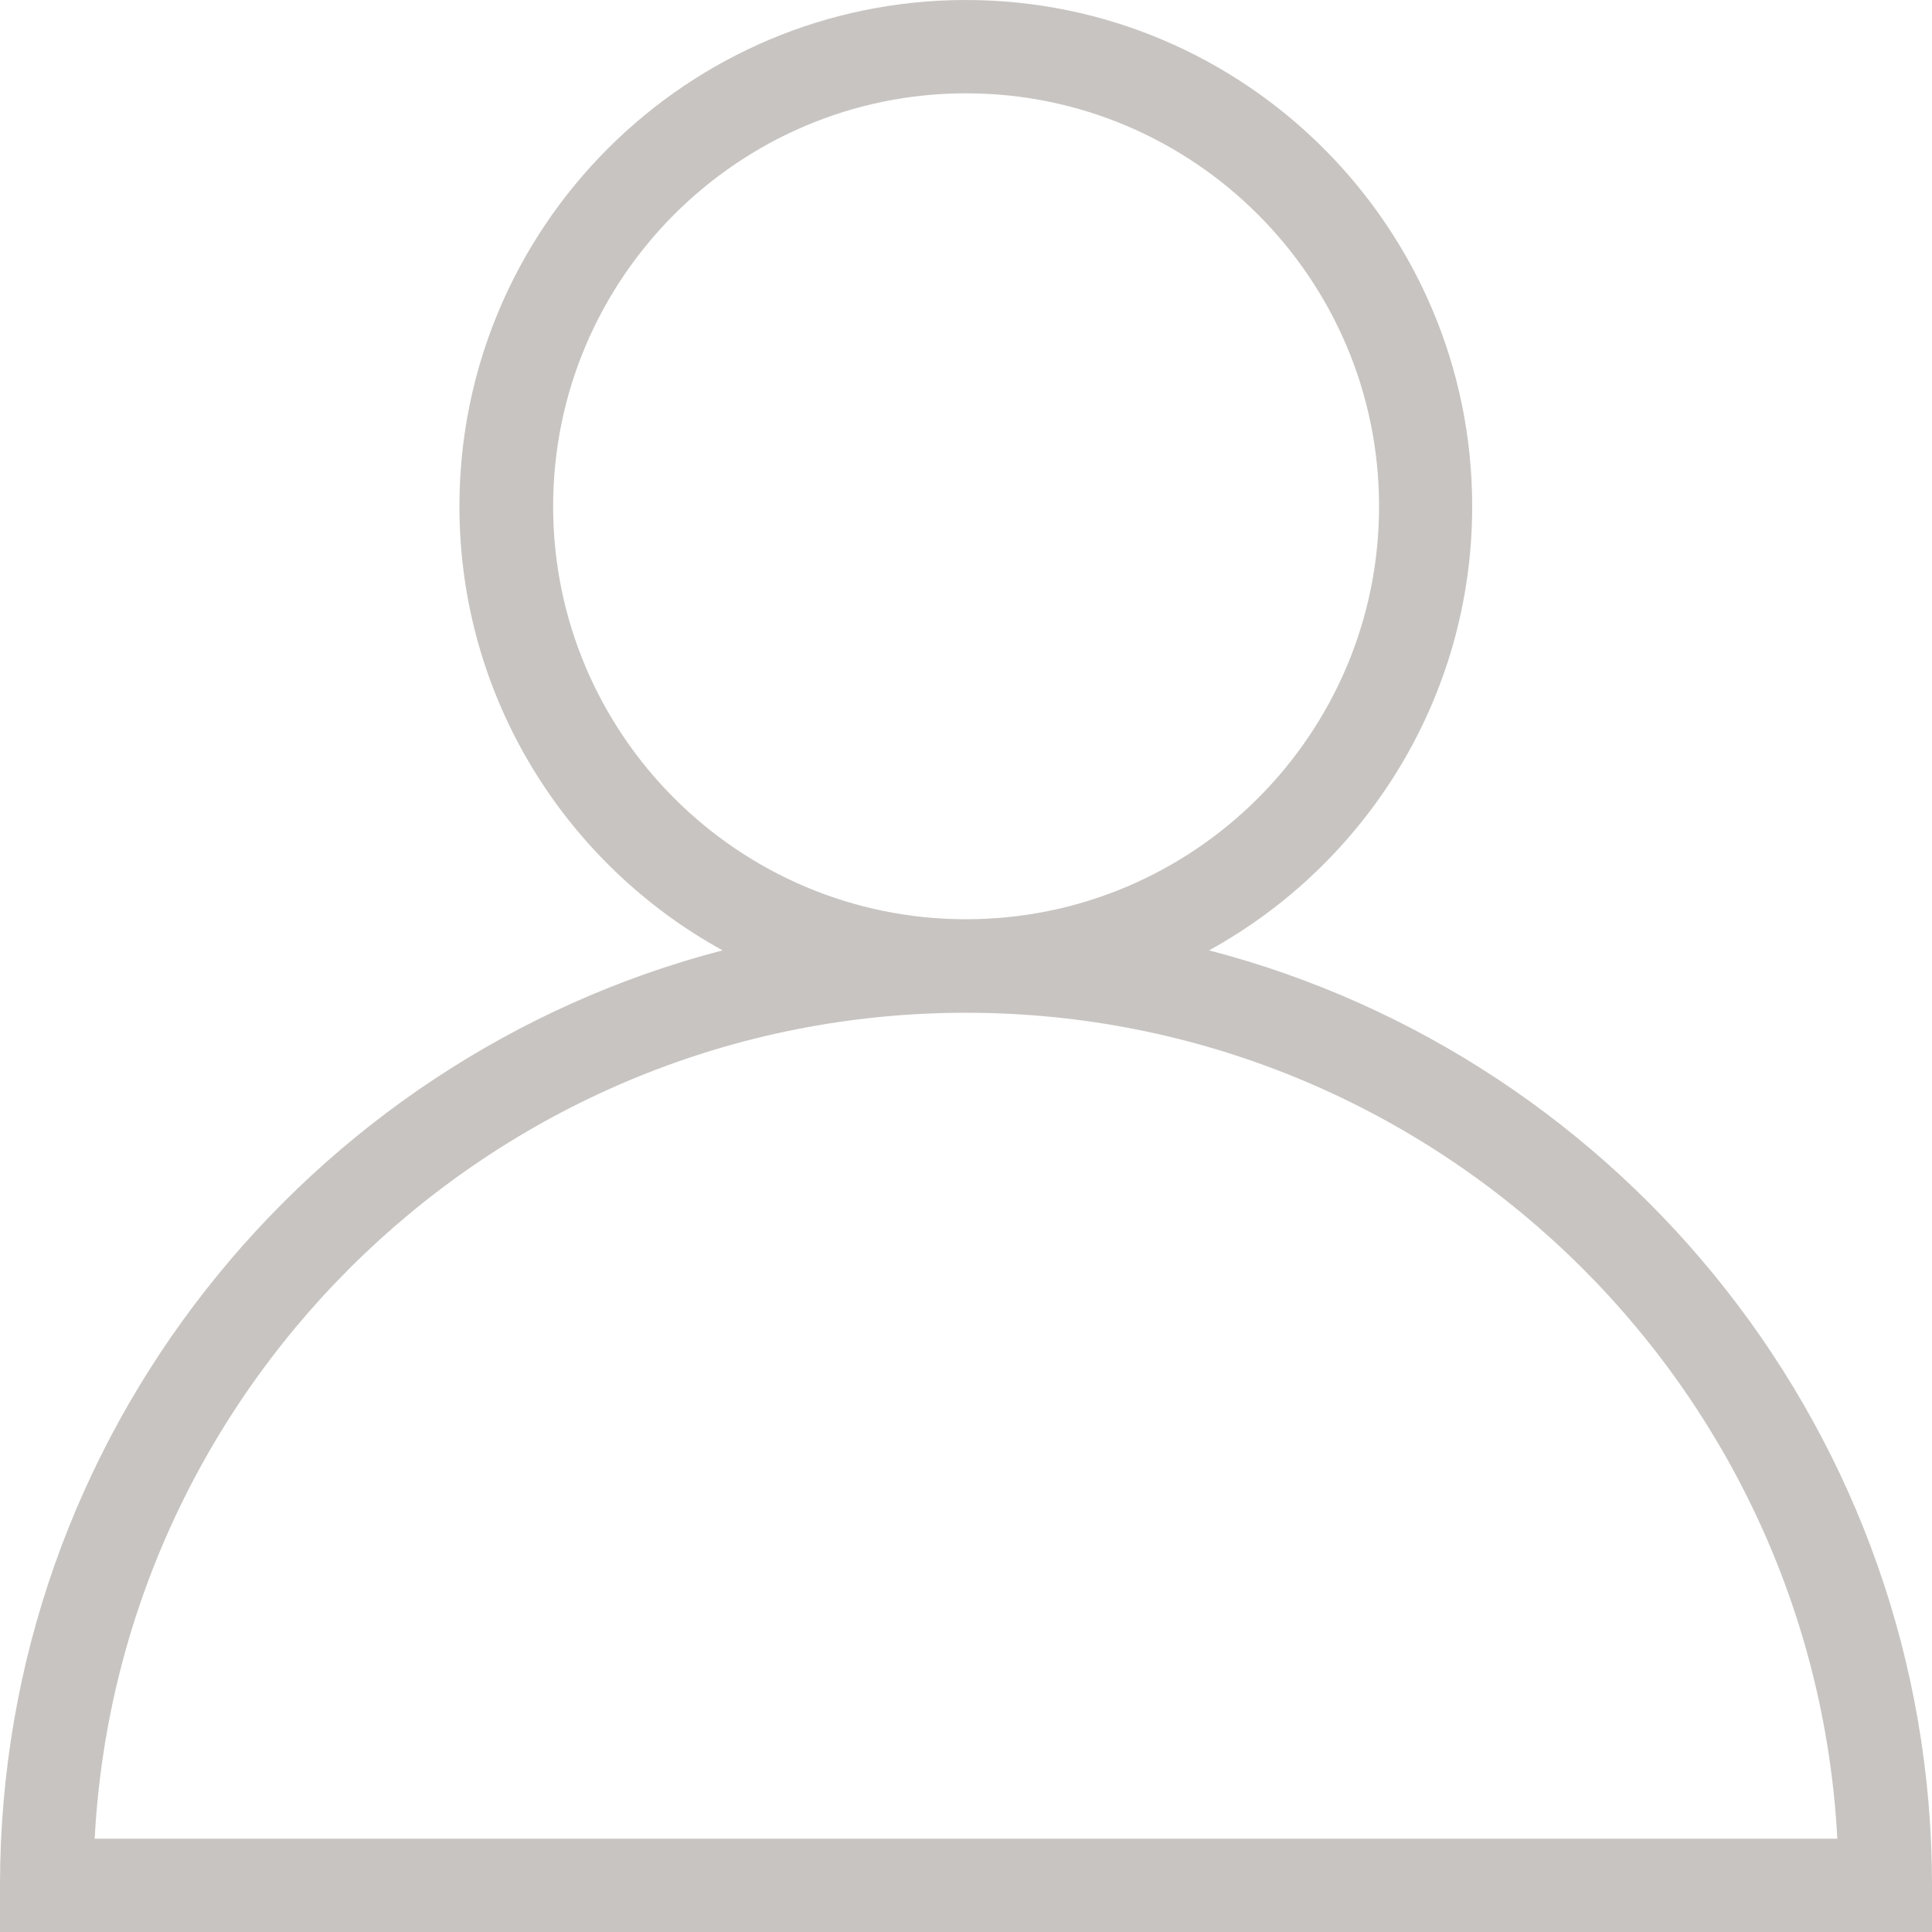 <?xml version="1.0" encoding="UTF-8"?>
<svg id="Layer_1" data-name="Layer 1" xmlns="http://www.w3.org/2000/svg" viewBox="0 0 100 100">
  <defs>
    <style>
      .cls-1 {
        fill: #c8c4c1;
        stroke-width: 0px;
      }
    </style>
  </defs>
  <path class="cls-1" d="m62.58,49.19c8.11-4.46,13.62-13.09,13.62-22.98,0-14.45-11.76-26.21-26.21-26.21s-26.21,11.76-26.21,26.21c0,9.89,5.51,18.52,13.62,22.98C15.92,54.78,0,74.36,0,97.58v2.42h100v-2.42c0-23.22-15.92-42.8-37.42-48.39ZM28.63,26.21c0-11.79,9.59-21.38,21.37-21.38s21.38,9.59,21.38,21.38-9.59,21.37-21.38,21.37-21.37-9.59-21.37-21.37ZM4.9,95.17c1.26-23.79,21.01-42.75,45.1-42.75s43.84,18.96,45.1,42.75H4.9Z"/>
</svg>